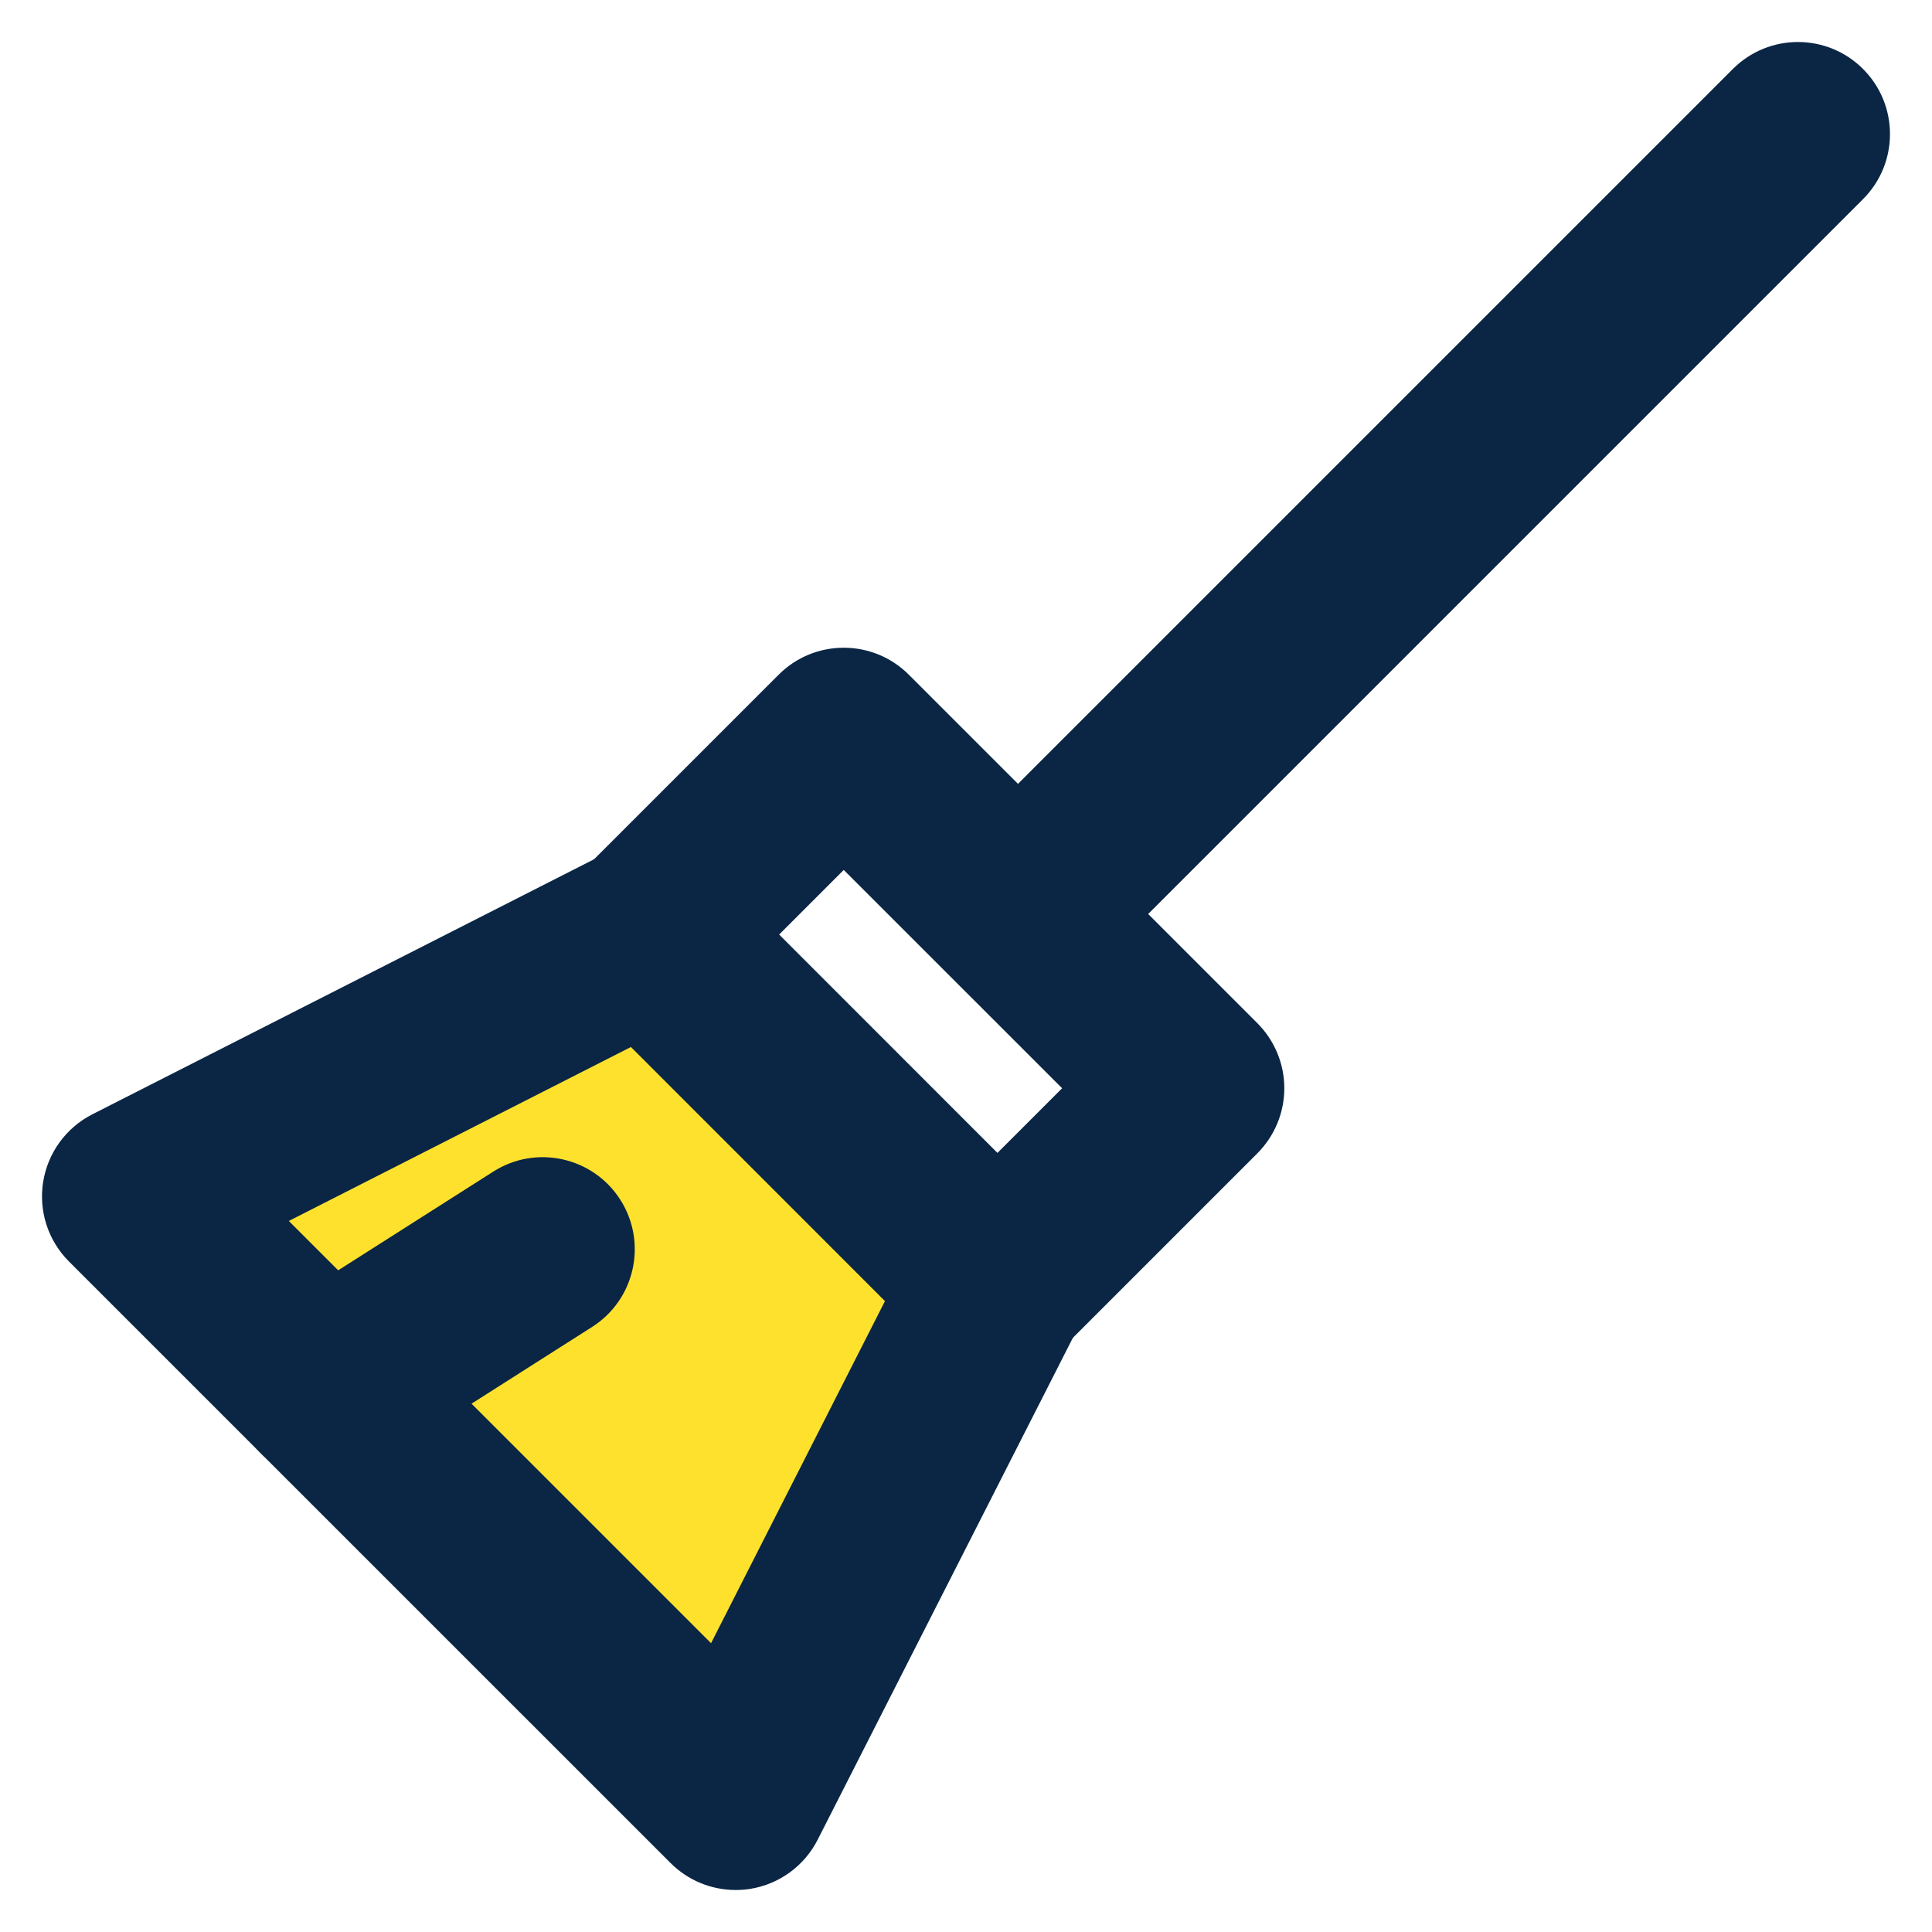 <?xml version="1.0" encoding="utf-8"?>
<!-- Generator: Adobe Illustrator 16.0.0, SVG Export Plug-In . SVG Version: 6.00 Build 0)  -->
<!DOCTYPE svg PUBLIC "-//W3C//DTD SVG 1.1//EN" "http://www.w3.org/Graphics/SVG/1.1/DTD/svg11.dtd">
<svg version="1.1" id="Layer_1" xmlns="http://www.w3.org/2000/svg" xmlns:xlink="http://www.w3.org/1999/xlink" x="0px" y="0px"
	 width="100px" height="100px" viewBox="0 0 100 100" enable-background="new 0 0 100 100" xml:space="preserve">
<g>
	<g>
		<polygon fill="#FEE12D" points="38.077,93.062 6.938,61.925 33.587,48.376 51.624,66.415 		"/>
		<path fill="#0A2644" d="M38.077,97.826c-1.254,0-2.468-0.495-3.369-1.396L3.569,65.294c-1.079-1.079-1.576-2.608-1.336-4.115
			c0.239-1.508,1.186-2.809,2.546-3.502l26.649-13.547c1.835-0.938,4.068-0.582,5.529,0.878l18.035,18.04
			c1.459,1.458,1.813,3.689,0.88,5.527L42.324,95.221c-0.691,1.361-1.993,2.308-3.499,2.548
			C38.575,97.808,38.325,97.826,38.077,97.826z M14.949,63.197l21.855,21.854l9.005-17.713L32.664,54.189L14.949,63.197z"/>
	</g>
	<g>
		<path fill="#0A2644" d="M51.624,71.18L51.624,71.18c-1.264,0-2.476-0.503-3.369-1.396L30.219,51.745
			c-1.861-1.861-1.861-4.877,0-6.738l10.085-10.085c1.858-1.861,4.876-1.861,6.737,0L65.08,52.959
			c0.893,0.894,1.396,2.105,1.396,3.369c0,1.263-0.503,2.475-1.396,3.368L54.992,69.784C54.099,70.677,52.887,71.18,51.624,71.18z
			 M40.324,48.376l11.3,11.302l3.35-3.35l-11.302-11.3L40.324,48.376z"/>
	</g>
	<g>
		<path fill="#0A2644" d="M53.309,51.456c-1.22,0-2.439-0.465-3.369-1.396c-1.861-1.86-1.861-4.877,0-6.737L89.693,3.57
			c1.861-1.861,4.876-1.861,6.737,0c1.86,1.86,1.86,4.877,0,6.737L56.677,50.061C55.746,50.991,54.527,51.456,53.309,51.456z"/>
	</g>
	<g>
		<path fill="#0A2644" d="M16.844,76.586c-1.575,0-3.116-0.779-4.023-2.205c-1.413-2.222-0.759-5.165,1.461-6.579l11.251-7.161
			c2.218-1.414,5.166-0.756,6.577,1.461c1.413,2.222,0.759,5.165-1.461,6.579l-11.25,7.161
			C18.605,76.347,17.719,76.586,16.844,76.586z"/>
	</g>
</g>
</svg>
